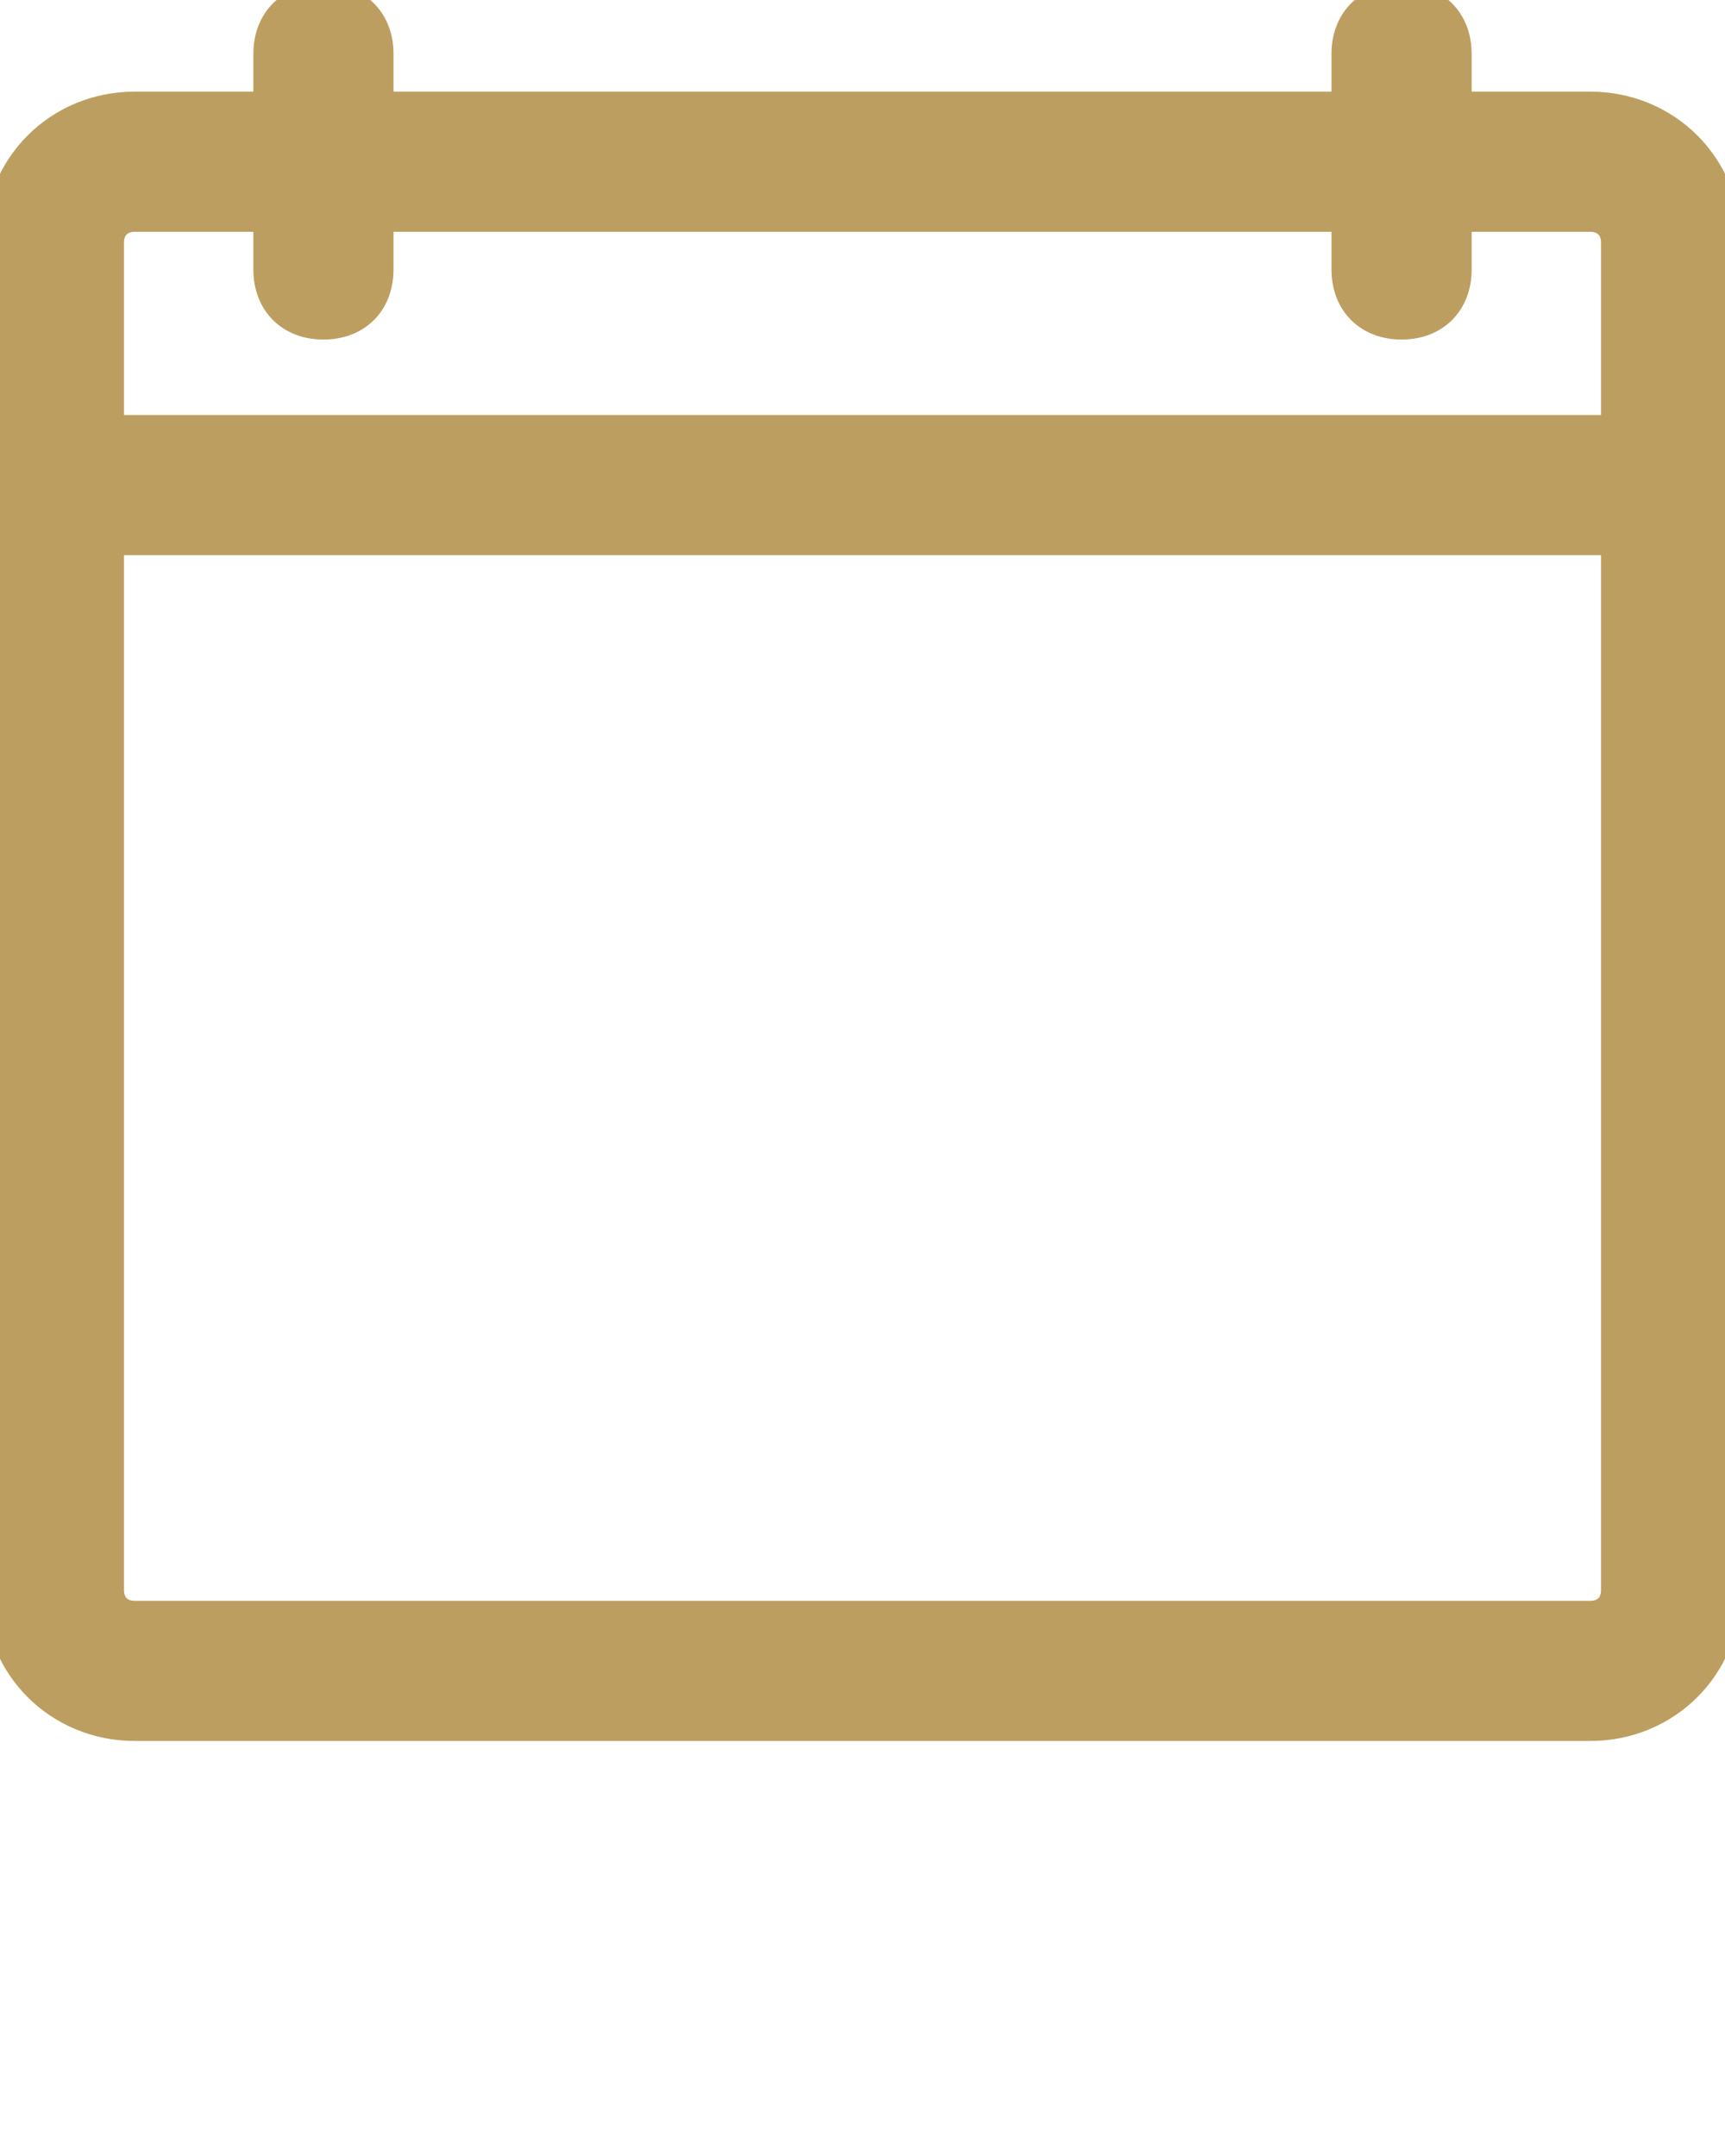 <?xml version="1.0" encoding="utf-8"?>
<!-- Generator: Adobe Illustrator 21.1.0, SVG Export Plug-In . SVG Version: 6.00 Build 0)  -->
<svg version="1.1" id="Layer_1" xmlns="http://www.w3.org/2000/svg" xmlns:xlink="http://www.w3.org/1999/xlink" x="0px" y="0px"
	 viewBox="0 0 32 40" style="enable-background:new 0 0 32 40;" xml:space="preserve">
<style type="text/css">
	.st0{fill:#BC9F60;stroke:#BC9F60;stroke-width:0.6;stroke-miterlimit:10;}
</style>
<path class="st0" d="M29.5,32h-27C1.1,32,0,30.9,0,29.5v-25C0,3.1,1.1,2,2.5,2h27C30.9,2,32,3.1,32,4.5v25C32,30.9,30.9,32,29.5,32z
	 M2.5,4C2.2,4,2,4.2,2,4.5v25C2,29.8,2.2,30,2.5,30h27c0.3,0,0.5-0.2,0.5-0.5v-25C30,4.2,29.8,4,29.5,4C29.5,4,2.5,4,2.5,4z M31,10
	H1c-0.6,0-1-0.4-1-1s0.4-1,1-1h30c0.6,0,1,0.4,1,1S31.6,10,31,10z M6,6C5.4,6,5,5.6,5,5V1c0-0.6,0.4-1,1-1s1,0.4,1,1v4
	C7,5.6,6.6,6,6,6z M26,6c-0.6,0-1-0.4-1-1V1c0-0.6,0.4-1,1-1s1,0.4,1,1v4C27,5.6,26.6,6,26,6z"/>
</svg>
